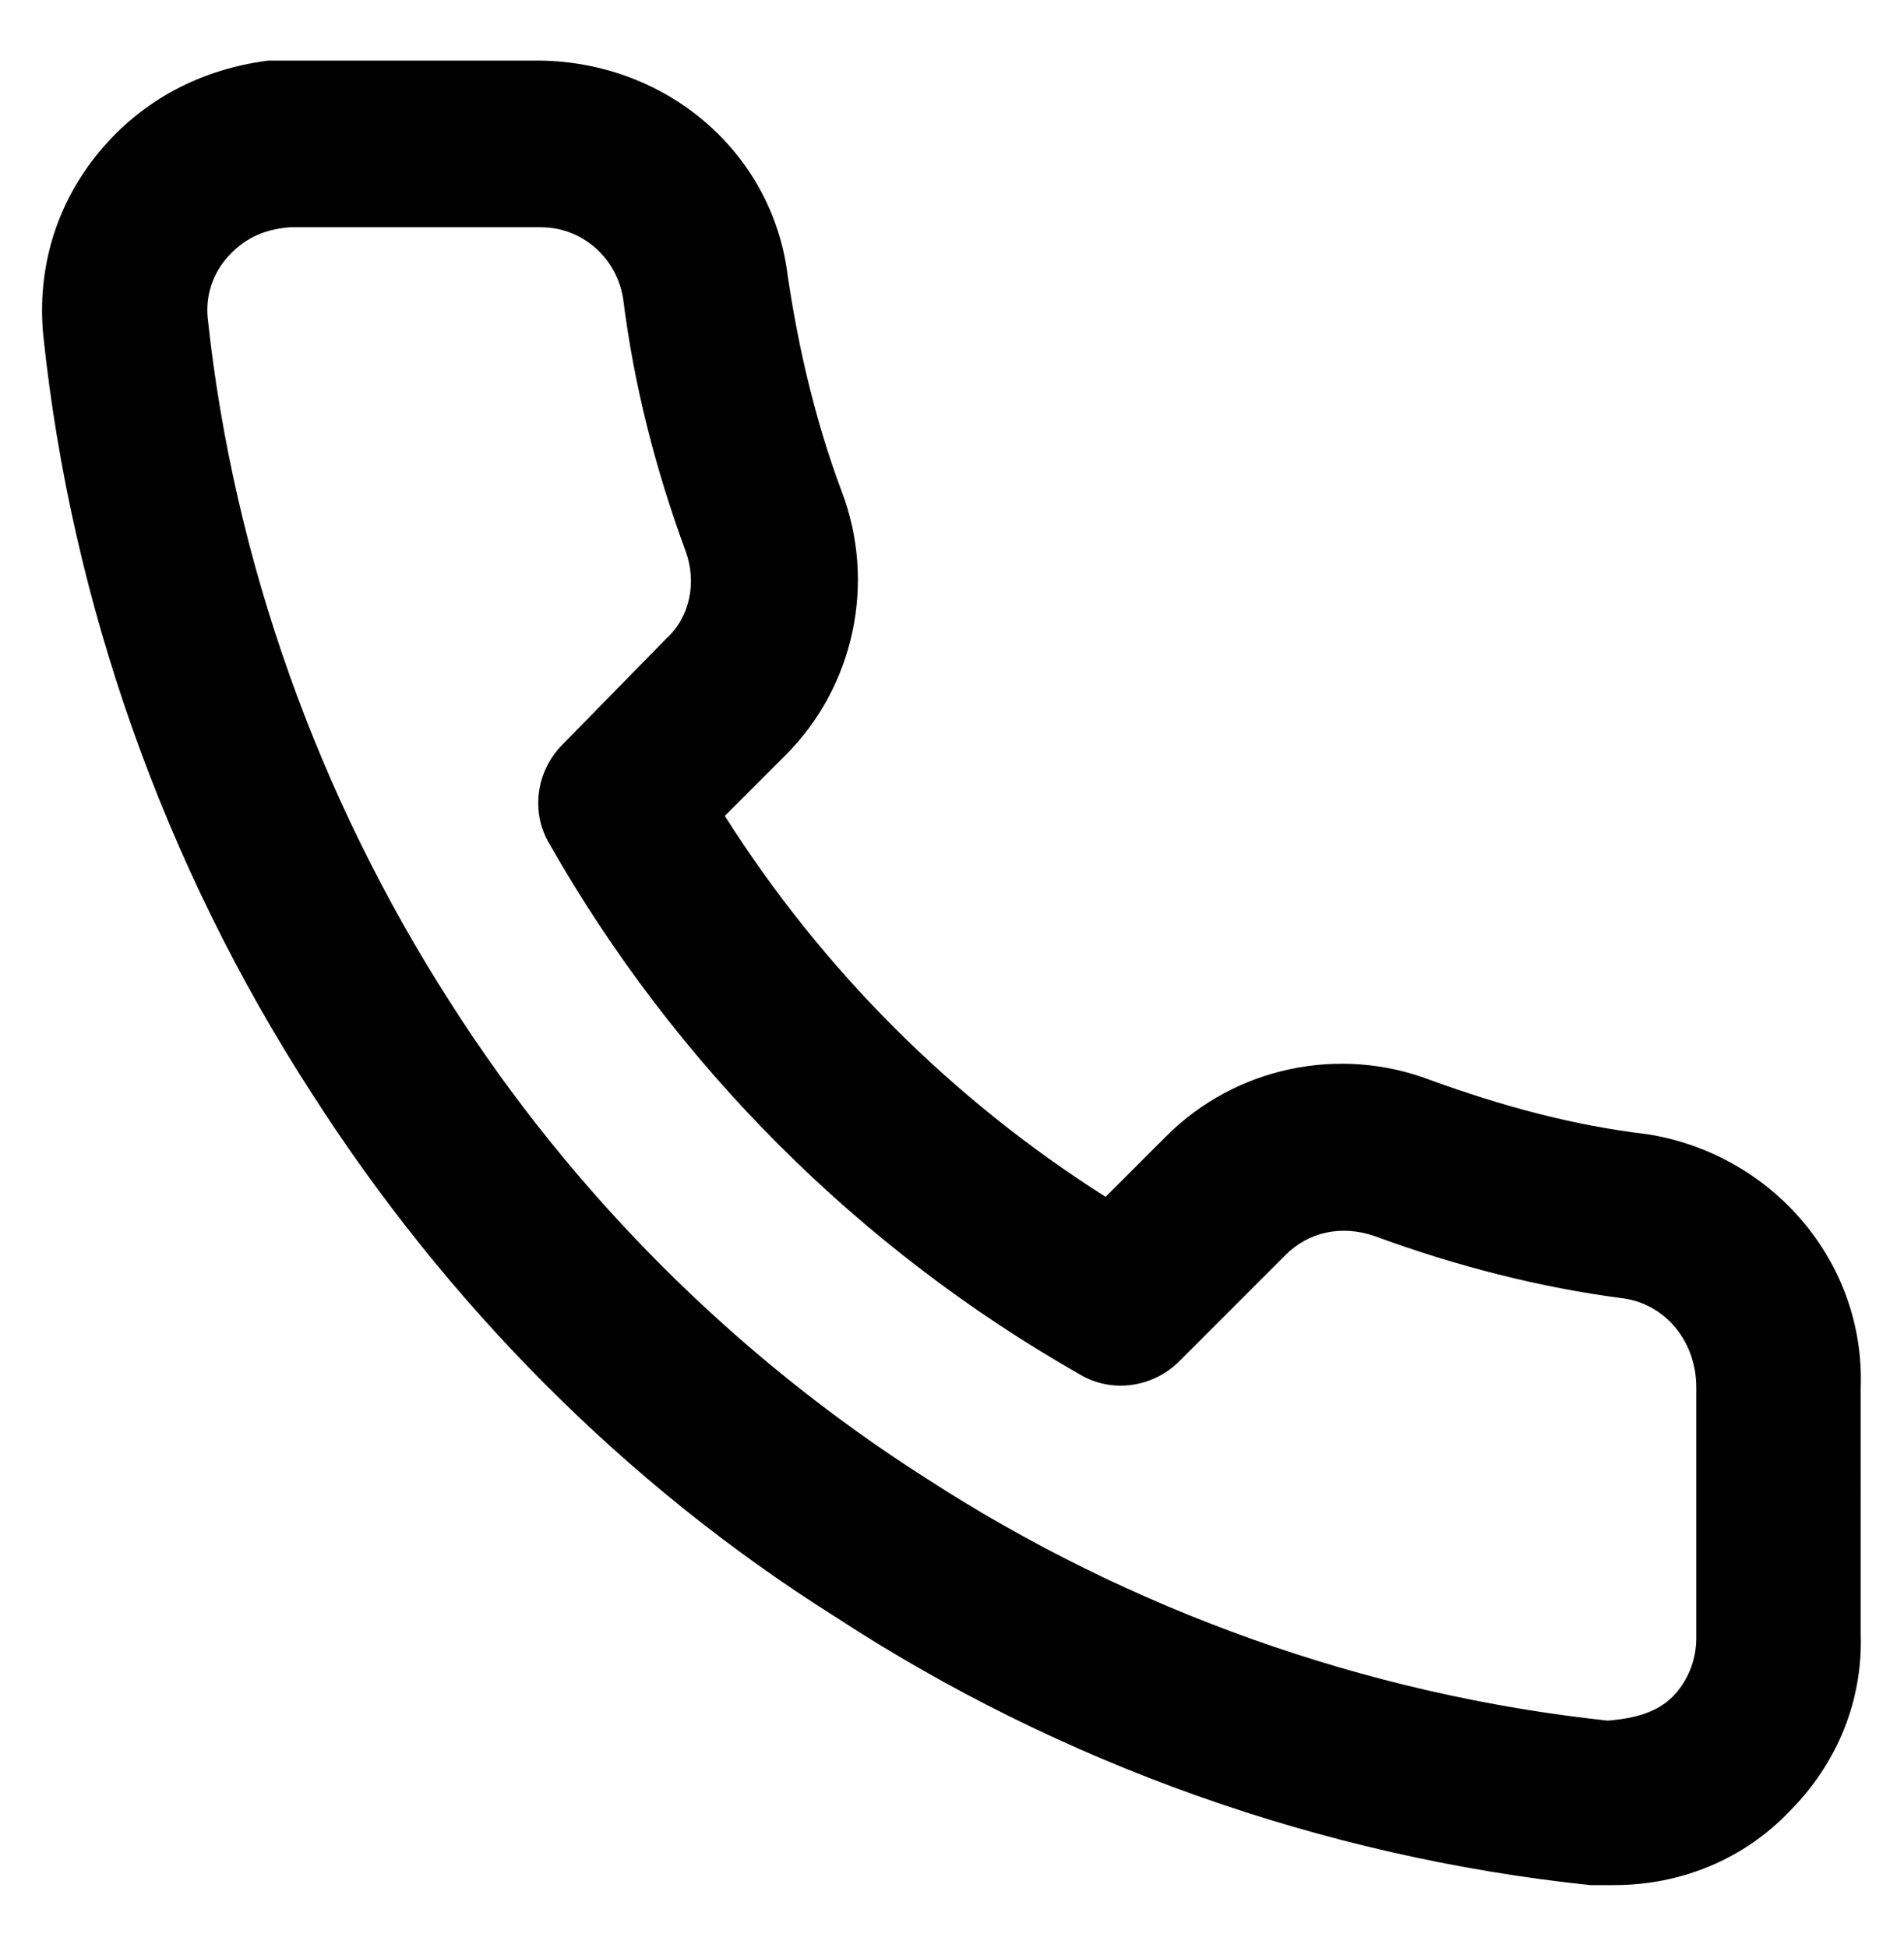 <?xml version="1.0" encoding="utf-8"?>
<!-- Generator: Adobe Illustrator 21.0.1, SVG Export Plug-In . SVG Version: 6.00 Build 0)  -->
<svg version="1.1" id="Layer_1" xmlns="http://www.w3.org/2000/svg" xmlns:xlink="http://www.w3.org/1999/xlink" x="0px" y="0px"
	 viewBox="0 0 88 90" style="enable-background:new 0 0 88 90;" xml:space="preserve">
<style type="text/css">
	.st0{fill:none;}
</style>
<g>
	<path class="st0" d="M75.1,60.1c-3.9-0.5-7.8-1.5-11.6-2.9c-1.4-0.5-3-0.2-4.1,0.9l-4.9,4.9c-1.2,1.2-3.1,1.5-4.6,0.6
		C39.7,57.7,31.2,49.2,25.4,39c-0.9-1.5-0.6-3.4,0.6-4.6l4.9-4.9c1-1,1.4-2.6,0.9-4c-1.4-3.8-2.4-7.7-2.9-11.7
		c-0.3-1.9-1.9-3.3-3.8-3.3c0,0,0,0,0,0H13.4c-1.4,0.1-2.3,0.6-2.9,1.4c-0.7,0.8-1,1.8-0.9,2.8c1.2,11.2,5.1,22.1,11.2,31.6
		c5.6,8.8,13.1,16.3,21.9,21.9c9.5,6.1,20.4,10,31.5,11.2c1.3-0.1,2.3-0.4,3-1.1c0.7-0.7,1.1-1.7,1.1-2.7V64.1c0,0,0-0.1,0-0.1
		C78.4,62,77,60.3,75.1,60.1z"/>
	<path d="M76.1,52.4c-3.4-0.4-6.7-1.3-10-2.5c-4.2-1.6-9-0.6-12.2,2.6l-2.8,2.8c-7.1-4.5-13.1-10.5-17.6-17.6l2.8-2.8
		c3.2-3.2,4.2-8,2.6-12.2c-1.2-3.2-2-6.6-2.5-10C35.7,7.1,30.9,2.9,25,2.8H13.4c-0.3,0-0.7,0-1,0C9.3,3.2,6.6,4.6,4.6,7
		c-2,2.4-2.9,5.4-2.6,8.5c1.3,12.4,5.6,24.5,12.4,35c6.2,9.7,14.5,18.1,24.2,24.2C49,81.5,61.1,85.8,73.5,87.1c0.3,0,0.7,0,1,0
		c0,0,0.1,0,0.1,0c3.1,0,6-1.2,8.1-3.4c2.2-2.2,3.4-5.1,3.3-8.2V64.1C86.2,58.3,81.9,53.3,76.1,52.4z M78.4,64.1v11.6
		c0,1-0.4,2-1.1,2.7c-0.7,0.7-1.7,1-3,1.1c-11.2-1.2-22.1-5.1-31.5-11.2C34,62.7,26.4,55.1,20.8,46.3c-6.1-9.5-10-20.4-11.2-31.6
		c-0.1-1,0.2-2,0.9-2.8c0.7-0.8,1.6-1.3,2.9-1.4H25c0,0,0,0,0,0c1.9,0,3.5,1.4,3.8,3.3c0.5,4,1.5,7.9,2.9,11.7c0.5,1.4,0.2,3-0.9,4
		L26,34.4c-1.2,1.2-1.5,3.1-0.6,4.6c5.8,10.2,14.3,18.7,24.5,24.5c1.5,0.9,3.4,0.6,4.6-0.6l4.9-4.9c1.1-1.1,2.6-1.4,4.1-0.9
		c3.8,1.4,7.7,2.4,11.6,2.9C77,60.3,78.4,62,78.4,64.1C78.4,64,78.4,64,78.4,64.1z"/>
</g>
</svg>
